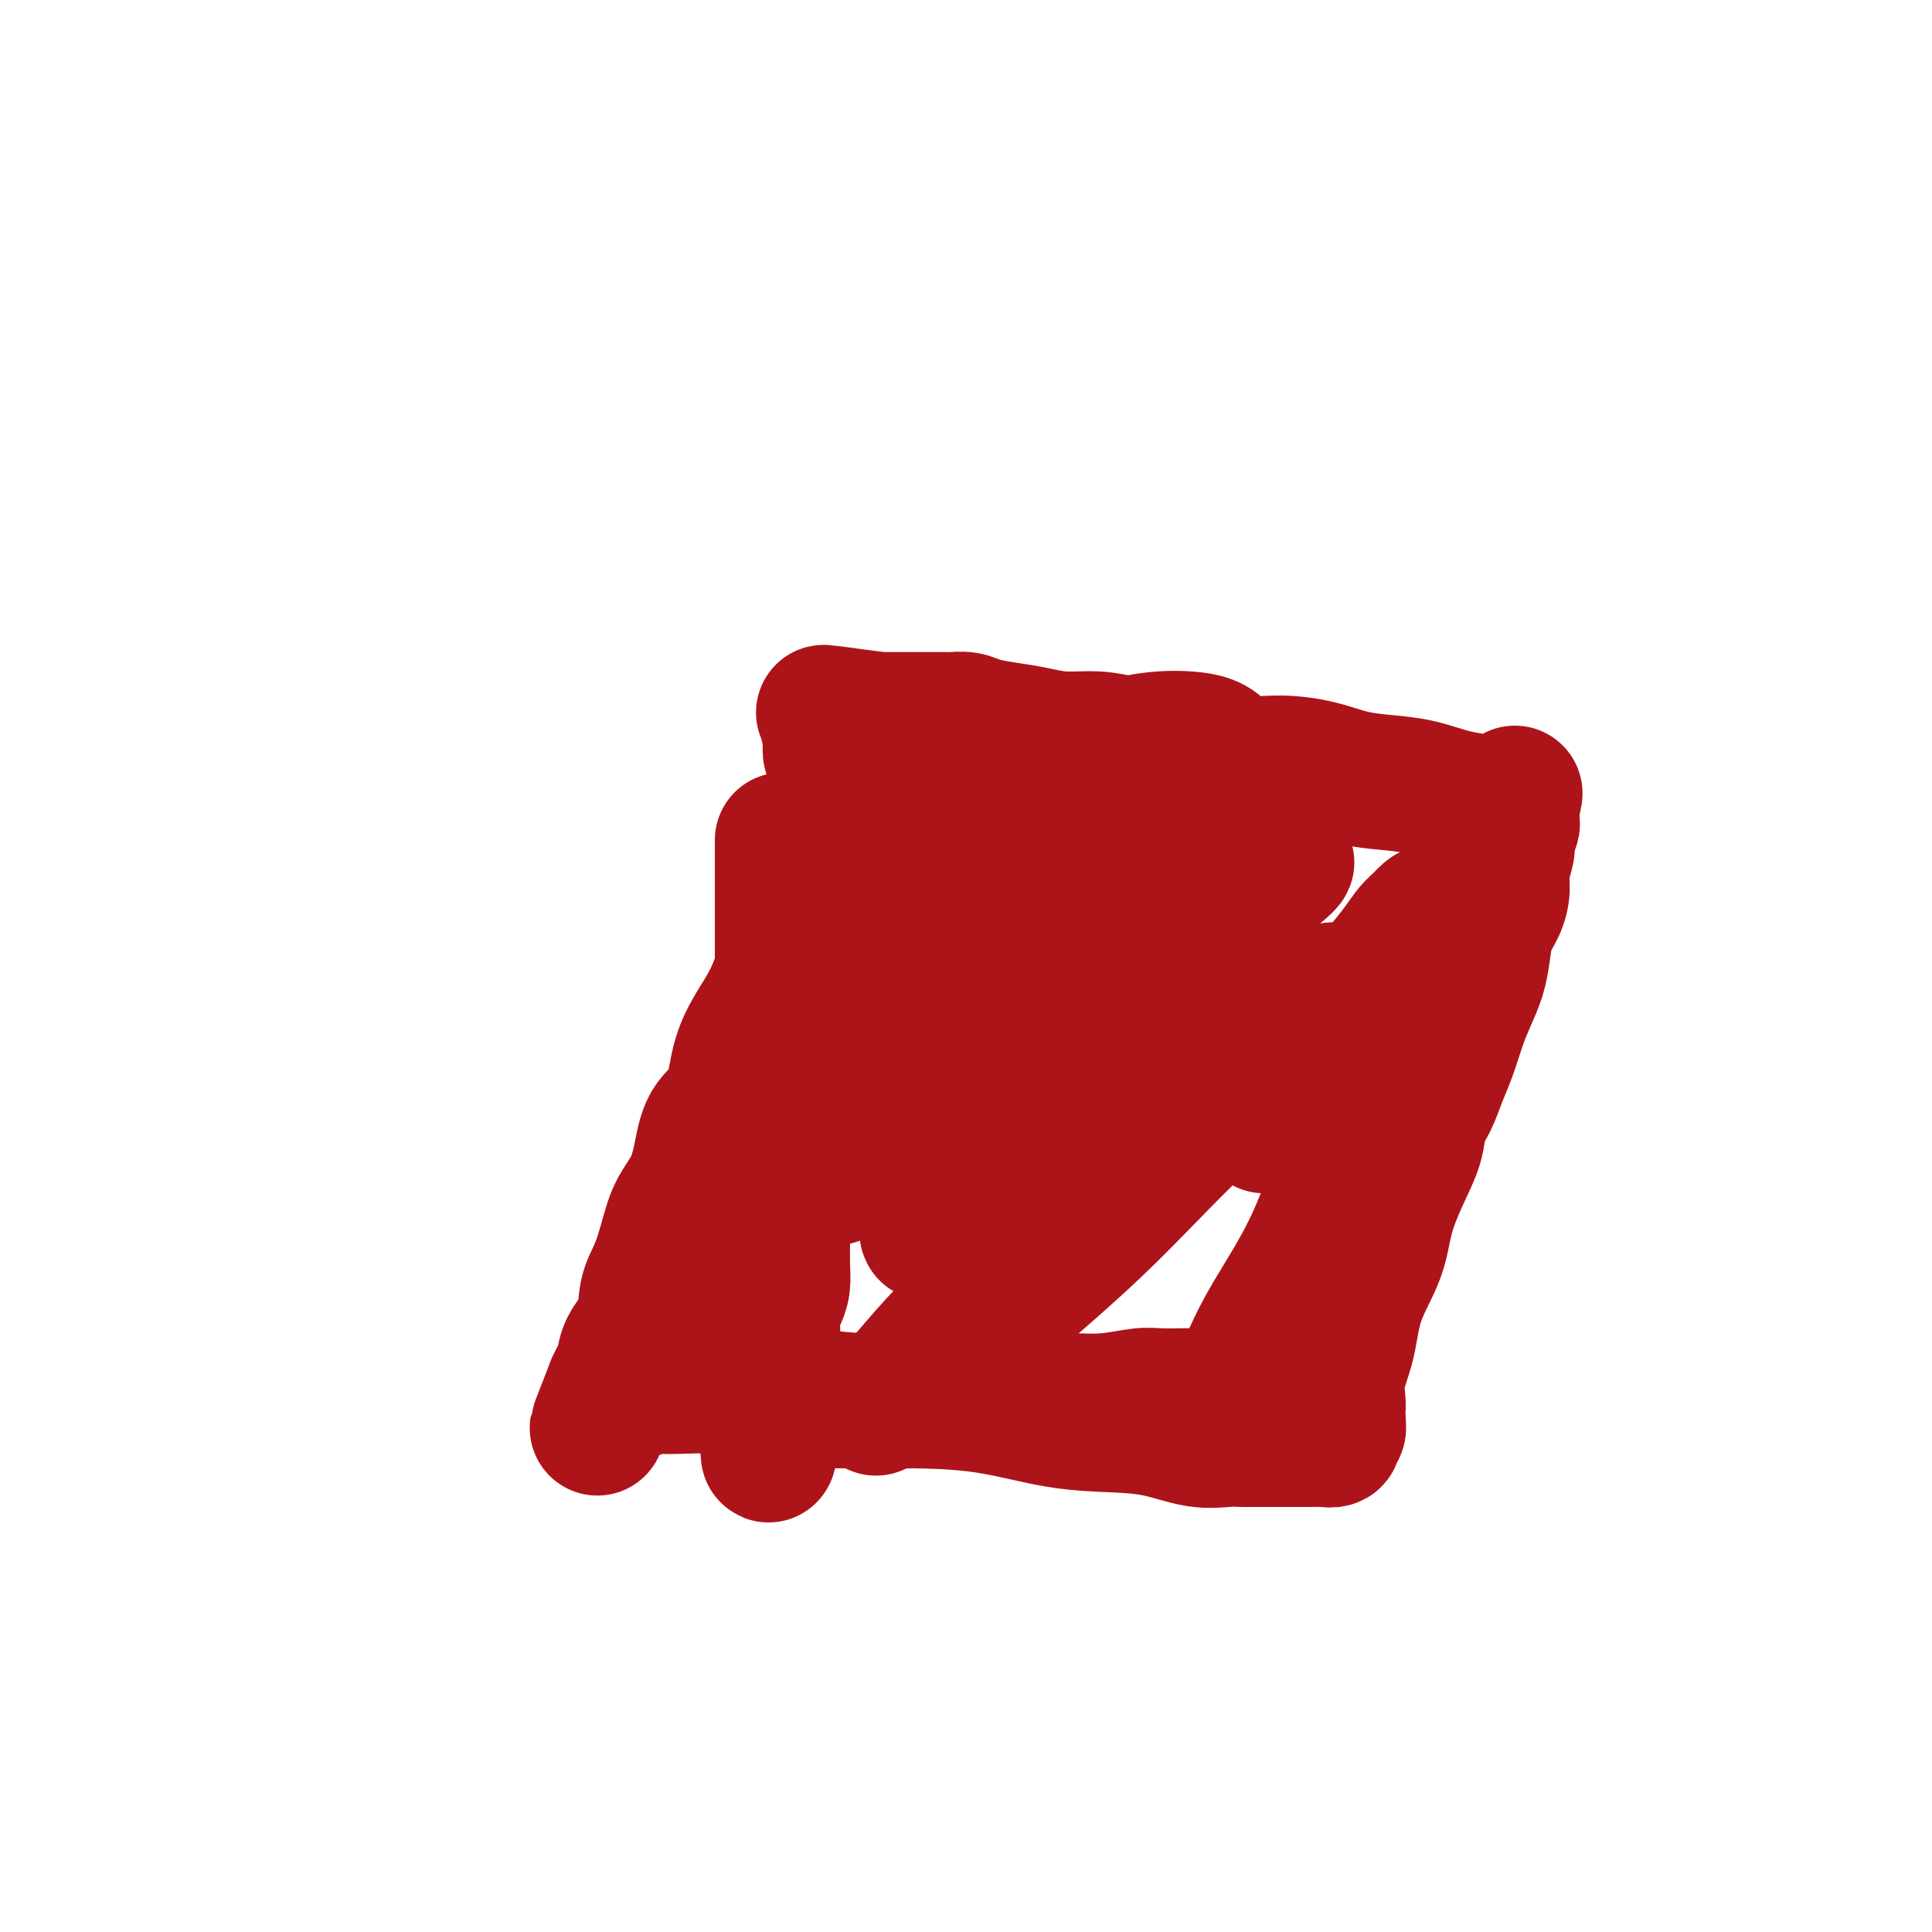 <svg viewBox='0 0 400 400' version='1.1' xmlns='http://www.w3.org/2000/svg' xmlns:xlink='http://www.w3.org/1999/xlink'><g fill='none' stroke='#AD1419' stroke-width='28' stroke-linecap='round' stroke-linejoin='round'><path d='M162,175c0.000,-0.427 0.000,-0.854 0,-1c-0.000,-0.146 -0.000,-0.012 0,0c0.000,0.012 0.000,-0.098 0,1c-0.000,1.098 -0.000,3.404 0,5c0.000,1.596 0.000,2.481 0,11c-0.000,8.519 -0.000,24.673 0,34c0.000,9.327 0.001,11.829 0,15c-0.001,3.171 -0.003,7.013 0,10c0.003,2.987 0.011,5.119 0,7c-0.011,1.881 -0.041,3.511 0,5c0.041,1.489 0.154,2.838 0,4c-0.154,1.162 -0.576,2.138 -1,3c-0.424,0.862 -0.849,1.610 -1,3c-0.151,1.390 -0.026,3.423 0,5c0.026,1.577 -0.046,2.698 0,4c0.046,1.302 0.208,2.783 0,4c-0.208,1.217 -0.788,2.169 -1,3c-0.212,0.831 -0.057,1.542 0,2c0.057,0.458 0.015,0.662 0,1c-0.015,0.338 -0.004,0.811 0,1c0.004,0.189 0.002,0.095 0,0'/><path d='M159,292c-0.240,18.083 0.659,4.789 1,0c0.341,-4.789 0.124,-1.073 0,0c-0.124,1.073 -0.154,-0.497 0,-1c0.154,-0.503 0.491,0.061 1,0c0.509,-0.061 1.188,-0.749 2,-1c0.812,-0.251 1.757,-0.066 3,0c1.243,0.066 2.785,0.014 5,0c2.215,-0.014 5.104,0.010 8,0c2.896,-0.010 5.801,-0.053 10,0c4.199,0.053 9.692,0.204 15,1c5.308,0.796 10.429,2.238 15,3c4.571,0.762 8.590,0.845 12,1c3.410,0.155 6.211,0.381 9,1c2.789,0.619 5.566,1.630 8,2c2.434,0.370 4.523,0.099 6,0c1.477,-0.099 2.340,-0.027 3,0c0.660,0.027 1.118,0.007 2,0c0.882,-0.007 2.190,-0.002 3,0c0.810,0.002 1.124,0.000 2,0c0.876,-0.000 2.315,-0.000 3,0c0.685,0.000 0.616,-0.000 1,0c0.384,0.000 1.221,0.001 2,0c0.779,-0.001 1.501,-0.004 2,0c0.499,0.004 0.775,0.015 1,0c0.225,-0.015 0.399,-0.056 1,0c0.601,0.056 1.629,0.208 2,0c0.371,-0.208 0.086,-0.777 0,-1c-0.086,-0.223 0.029,-0.101 0,0c-0.029,0.101 -0.200,0.181 0,0c0.200,-0.181 0.771,-0.623 1,-1c0.229,-0.377 0.114,-0.688 0,-1'/><path d='M277,295c0.154,-0.719 0.040,-1.015 0,-1c-0.040,0.015 -0.004,0.342 0,0c0.004,-0.342 -0.023,-1.354 0,-2c0.023,-0.646 0.097,-0.925 0,-2c-0.097,-1.075 -0.364,-2.945 0,-5c0.364,-2.055 1.360,-4.294 2,-7c0.640,-2.706 0.925,-5.878 2,-9c1.075,-3.122 2.942,-6.194 4,-9c1.058,-2.806 1.309,-5.348 2,-8c0.691,-2.652 1.823,-5.416 3,-8c1.177,-2.584 2.398,-4.990 3,-7c0.602,-2.010 0.584,-3.625 1,-5c0.416,-1.375 1.266,-2.509 2,-4c0.734,-1.491 1.352,-3.339 2,-5c0.648,-1.661 1.326,-3.135 2,-5c0.674,-1.865 1.346,-4.119 2,-6c0.654,-1.881 1.292,-3.388 2,-5c0.708,-1.612 1.486,-3.330 2,-5c0.514,-1.670 0.764,-3.292 1,-5c0.236,-1.708 0.460,-3.501 1,-5c0.540,-1.499 1.398,-2.704 2,-4c0.602,-1.296 0.950,-2.684 1,-4c0.050,-1.316 -0.197,-2.561 0,-4c0.197,-1.439 0.837,-3.072 1,-4c0.163,-0.928 -0.153,-1.153 0,-2c0.153,-0.847 0.773,-2.318 1,-3c0.227,-0.682 0.061,-0.575 0,-1c-0.061,-0.425 -0.016,-1.382 0,-2c0.016,-0.618 0.004,-0.897 0,-1c-0.004,-0.103 -0.001,-0.029 0,0c0.001,0.029 0.001,0.015 0,0'/><path d='M313,167c1.150,-5.414 0.526,-1.450 0,0c-0.526,1.450 -0.954,0.385 -1,0c-0.046,-0.385 0.290,-0.091 0,0c-0.290,0.091 -1.205,-0.021 -2,0c-0.795,0.021 -1.470,0.174 -2,0c-0.530,-0.174 -0.916,-0.676 -2,-1c-1.084,-0.324 -2.867,-0.472 -5,-1c-2.133,-0.528 -4.616,-1.438 -7,-2c-2.384,-0.562 -4.667,-0.776 -7,-1c-2.333,-0.224 -4.715,-0.459 -7,-1c-2.285,-0.541 -4.472,-1.388 -7,-2c-2.528,-0.612 -5.396,-0.990 -8,-1c-2.604,-0.010 -4.946,0.347 -8,0c-3.054,-0.347 -6.822,-1.399 -10,-2c-3.178,-0.601 -5.766,-0.753 -8,-1c-2.234,-0.247 -4.116,-0.591 -6,-1c-1.884,-0.409 -3.772,-0.883 -6,-1c-2.228,-0.117 -4.798,0.123 -7,0c-2.202,-0.123 -4.036,-0.607 -6,-1c-1.964,-0.393 -4.057,-0.694 -6,-1c-1.943,-0.306 -3.735,-0.618 -5,-1c-1.265,-0.382 -2.002,-0.834 -3,-1c-0.998,-0.166 -2.255,-0.044 -3,0c-0.745,0.044 -0.976,0.012 -1,0c-0.024,-0.012 0.161,-0.003 0,0c-0.161,0.003 -0.668,0.001 -1,0c-0.332,-0.001 -0.490,-0.000 -1,0c-0.510,0.000 -1.374,0.000 -2,0c-0.626,-0.000 -1.015,-0.000 -2,0c-0.985,0.000 -2.567,0.000 -4,0c-1.433,-0.000 -2.716,-0.000 -4,0'/><path d='M182,149c-20.885,-2.832 -7.596,-0.913 -4,0c3.596,0.913 -2.500,0.821 -5,1c-2.500,0.179 -1.403,0.628 -1,1c0.403,0.372 0.112,0.666 0,1c-0.112,0.334 -0.045,0.709 0,1c0.045,0.291 0.066,0.499 0,1c-0.066,0.501 -0.220,1.296 0,2c0.220,0.704 0.815,1.319 1,2c0.185,0.681 -0.041,1.429 0,3c0.041,1.571 0.349,3.967 0,6c-0.349,2.033 -1.355,3.704 -2,6c-0.645,2.296 -0.927,5.217 -2,8c-1.073,2.783 -2.935,5.427 -4,8c-1.065,2.573 -1.333,5.077 -2,8c-0.667,2.923 -1.733,6.267 -3,9c-1.267,2.733 -2.734,4.855 -4,7c-1.266,2.145 -2.330,4.313 -3,7c-0.670,2.687 -0.946,5.893 -2,8c-1.054,2.107 -2.887,3.114 -4,5c-1.113,1.886 -1.505,4.650 -2,7c-0.495,2.350 -1.093,4.286 -2,6c-0.907,1.714 -2.125,3.206 -3,5c-0.875,1.794 -1.408,3.890 -2,6c-0.592,2.110 -1.244,4.235 -2,6c-0.756,1.765 -1.617,3.169 -2,5c-0.383,1.831 -0.288,4.090 -1,6c-0.712,1.910 -2.232,3.471 -3,5c-0.768,1.529 -0.784,3.027 -1,4c-0.216,0.973 -0.633,1.421 -1,2c-0.367,0.579 -0.683,1.290 -1,2'/><path d='M127,287c-6.505,16.563 -1.769,4.970 0,1c1.769,-3.970 0.571,-0.317 0,1c-0.571,1.317 -0.516,0.296 0,0c0.516,-0.296 1.492,0.131 2,0c0.508,-0.131 0.549,-0.819 1,-1c0.451,-0.181 1.313,0.147 2,0c0.687,-0.147 1.197,-0.768 2,-1c0.803,-0.232 1.897,-0.073 3,0c1.103,0.073 2.216,0.062 4,0c1.784,-0.062 4.240,-0.174 7,0c2.760,0.174 5.826,0.635 9,1c3.174,0.365 6.457,0.634 10,1c3.543,0.366 7.348,0.830 11,1c3.652,0.170 7.153,0.047 11,0c3.847,-0.047 8.042,-0.016 12,0c3.958,0.016 7.680,0.018 11,0c3.320,-0.018 6.237,-0.057 9,0c2.763,0.057 5.373,0.212 8,0c2.627,-0.212 5.270,-0.789 7,-1c1.730,-0.211 2.547,-0.057 4,0c1.453,0.057 3.541,0.015 5,0c1.459,-0.015 2.290,-0.004 3,0c0.710,0.004 1.301,0.001 2,0c0.699,-0.001 1.508,-0.000 2,0c0.492,0.000 0.668,0.000 1,0c0.332,-0.000 0.820,-0.000 1,0c0.180,0.000 0.051,0.000 0,0c-0.051,-0.000 -0.026,-0.000 0,0'/><path d='M254,289c19.587,0.309 5.056,0.083 0,0c-5.056,-0.083 -0.637,-0.022 1,0c1.637,0.022 0.491,0.006 0,0c-0.491,-0.006 -0.327,-0.001 0,0c0.327,0.001 0.819,-0.000 1,0c0.181,0.000 0.053,0.002 0,0c-0.053,-0.002 -0.031,-0.009 0,0c0.031,0.009 0.071,0.033 0,0c-0.071,-0.033 -0.253,-0.122 0,-1c0.253,-0.878 0.940,-2.547 2,-5c1.060,-2.453 2.493,-5.692 5,-10c2.507,-4.308 6.089,-9.684 9,-16c2.911,-6.316 5.152,-13.573 8,-20c2.848,-6.427 6.303,-12.025 9,-17c2.697,-4.975 4.636,-9.326 6,-13c1.364,-3.674 2.152,-6.669 3,-9c0.848,-2.331 1.755,-3.998 2,-5c0.245,-1.002 -0.173,-1.340 0,-2c0.173,-0.660 0.937,-1.641 1,-2c0.063,-0.359 -0.576,-0.096 -1,0c-0.424,0.096 -0.635,0.026 -1,0c-0.365,-0.026 -0.885,-0.009 -1,0c-0.115,0.009 0.174,0.008 0,0c-0.174,-0.008 -0.809,-0.023 -1,0c-0.191,0.023 0.064,0.083 0,0c-0.064,-0.083 -0.447,-0.309 -1,0c-0.553,0.309 -1.277,1.155 -2,2'/><path d='M294,191c-1.782,1.153 -2.737,3.037 -5,6c-2.263,2.963 -5.835,7.006 -9,11c-3.165,3.994 -5.922,7.938 -8,11c-2.078,3.062 -3.476,5.243 -5,7c-1.524,1.757 -3.172,3.089 -4,4c-0.828,0.911 -0.835,1.401 -1,2c-0.165,0.599 -0.487,1.309 0,1c0.487,-0.309 1.782,-1.635 4,-4c2.218,-2.365 5.359,-5.768 8,-9c2.641,-3.232 4.781,-6.292 7,-9c2.219,-2.708 4.518,-5.063 6,-7c1.482,-1.937 2.146,-3.455 2,-4c-0.146,-0.545 -1.103,-0.118 -4,2c-2.897,2.118 -7.734,5.928 -14,11c-6.266,5.072 -13.962,11.407 -21,18c-7.038,6.593 -13.416,13.444 -19,19c-5.584,5.556 -10.372,9.817 -14,13c-3.628,3.183 -6.097,5.286 -8,7c-1.903,1.714 -3.242,3.037 -4,4c-0.758,0.963 -0.937,1.564 -1,2c-0.063,0.436 -0.010,0.706 0,0c0.010,-0.706 -0.021,-2.388 1,-4c1.021,-1.612 3.096,-3.152 5,-5c1.904,-1.848 3.639,-4.002 5,-6c1.361,-1.998 2.348,-3.840 3,-5c0.652,-1.160 0.970,-1.640 1,-2c0.030,-0.360 -0.229,-0.602 -2,1c-1.771,1.602 -5.054,5.047 -9,9c-3.946,3.953 -8.556,8.415 -12,12c-3.444,3.585 -5.722,6.292 -8,9'/><path d='M188,285c-4.313,4.500 -5.094,5.249 -6,6c-0.906,0.751 -1.935,1.504 1,-1c2.935,-2.504 9.835,-8.265 17,-15c7.165,-6.735 14.596,-14.445 23,-22c8.404,-7.555 17.780,-14.955 25,-21c7.220,-6.045 12.285,-10.733 16,-14c3.715,-3.267 6.081,-5.112 8,-7c1.919,-1.888 3.392,-3.819 4,-5c0.608,-1.181 0.351,-1.613 -2,0c-2.351,1.613 -6.796,5.269 -13,10c-6.204,4.731 -14.165,10.535 -20,15c-5.835,4.465 -9.542,7.592 -13,10c-3.458,2.408 -6.668,4.099 -9,6c-2.332,1.901 -3.787,4.014 -5,5c-1.213,0.986 -2.185,0.847 -2,0c0.185,-0.847 1.525,-2.400 4,-5c2.475,-2.600 6.083,-6.245 11,-11c4.917,-4.755 11.141,-10.618 16,-15c4.859,-4.382 8.353,-7.282 11,-10c2.647,-2.718 4.448,-5.255 6,-7c1.552,-1.745 2.856,-2.697 3,-3c0.144,-0.303 -0.873,0.044 -5,3c-4.127,2.956 -11.366,8.523 -18,14c-6.634,5.477 -12.663,10.866 -18,15c-5.337,4.134 -9.983,7.014 -13,9c-3.017,1.986 -4.407,3.079 -9,7c-4.593,3.921 -12.390,10.671 -5,2c7.390,-8.671 29.969,-32.763 42,-45c12.031,-12.237 13.516,-12.618 15,-13'/><path d='M252,193c10.249,-10.708 7.372,-8.478 8,-9c0.628,-0.522 4.763,-3.794 6,-5c1.237,-1.206 -0.422,-0.345 -4,2c-3.578,2.345 -9.075,6.173 -17,12c-7.925,5.827 -18.277,13.654 -27,20c-8.723,6.346 -15.817,11.210 -21,15c-5.183,3.790 -8.455,6.507 -12,9c-3.545,2.493 -7.364,4.763 -10,6c-2.636,1.237 -4.090,1.440 -3,0c1.090,-1.440 4.725,-4.525 10,-10c5.275,-5.475 12.191,-13.342 19,-20c6.809,-6.658 13.511,-12.107 19,-17c5.489,-4.893 9.764,-9.229 13,-12c3.236,-2.771 5.434,-3.976 7,-5c1.566,-1.024 2.502,-1.867 1,-1c-1.502,0.867 -5.441,3.443 -11,8c-5.559,4.557 -12.739,11.096 -19,16c-6.261,4.904 -11.604,8.174 -16,11c-4.396,2.826 -7.846,5.208 -11,7c-3.154,1.792 -6.012,2.994 -8,4c-1.988,1.006 -3.108,1.817 -2,0c1.108,-1.817 4.443,-6.262 9,-12c4.557,-5.738 10.337,-12.768 16,-19c5.663,-6.232 11.209,-11.666 15,-16c3.791,-4.334 5.825,-7.570 8,-10c2.175,-2.430 4.489,-4.055 5,-5c0.511,-0.945 -0.780,-1.209 -4,1c-3.220,2.209 -8.368,6.891 -14,12c-5.632,5.109 -11.747,10.645 -17,15c-5.253,4.355 -9.644,7.530 -13,10c-3.356,2.470 -5.678,4.235 -8,6'/><path d='M171,206c-9.055,6.950 -5.693,2.825 -4,0c1.693,-2.825 1.717,-4.349 4,-8c2.283,-3.651 6.824,-9.427 11,-15c4.176,-5.573 7.986,-10.942 11,-15c3.014,-4.058 5.231,-6.805 7,-9c1.769,-2.195 3.090,-3.838 4,-5c0.910,-1.162 1.409,-1.844 0,-1c-1.409,0.844 -4.725,3.215 -8,6c-3.275,2.785 -6.507,5.985 -10,9c-3.493,3.015 -7.246,5.843 -10,8c-2.754,2.157 -4.508,3.641 -6,5c-1.492,1.359 -2.722,2.592 -3,3c-0.278,0.408 0.395,-0.010 2,-1c1.605,-0.990 4.142,-2.554 9,-5c4.858,-2.446 12.037,-5.776 19,-9c6.963,-3.224 13.711,-6.343 20,-9c6.289,-2.657 12.119,-4.853 17,-6c4.881,-1.147 8.815,-1.245 12,-1c3.185,0.245 5.623,0.834 7,3c1.377,2.166 1.694,5.909 1,11c-0.694,5.091 -2.399,11.531 -5,18c-2.601,6.469 -6.097,12.969 -9,18c-2.903,5.031 -5.214,8.593 -7,12c-1.786,3.407 -3.046,6.657 -4,9c-0.954,2.343 -1.600,3.777 -2,5c-0.400,1.223 -0.552,2.233 1,2c1.552,-0.233 4.808,-1.709 8,-3c3.192,-1.291 6.319,-2.398 9,-4c2.681,-1.602 4.914,-3.701 7,-5c2.086,-1.299 4.025,-1.800 5,-2c0.975,-0.200 0.988,-0.100 1,0'/></g>
</svg>